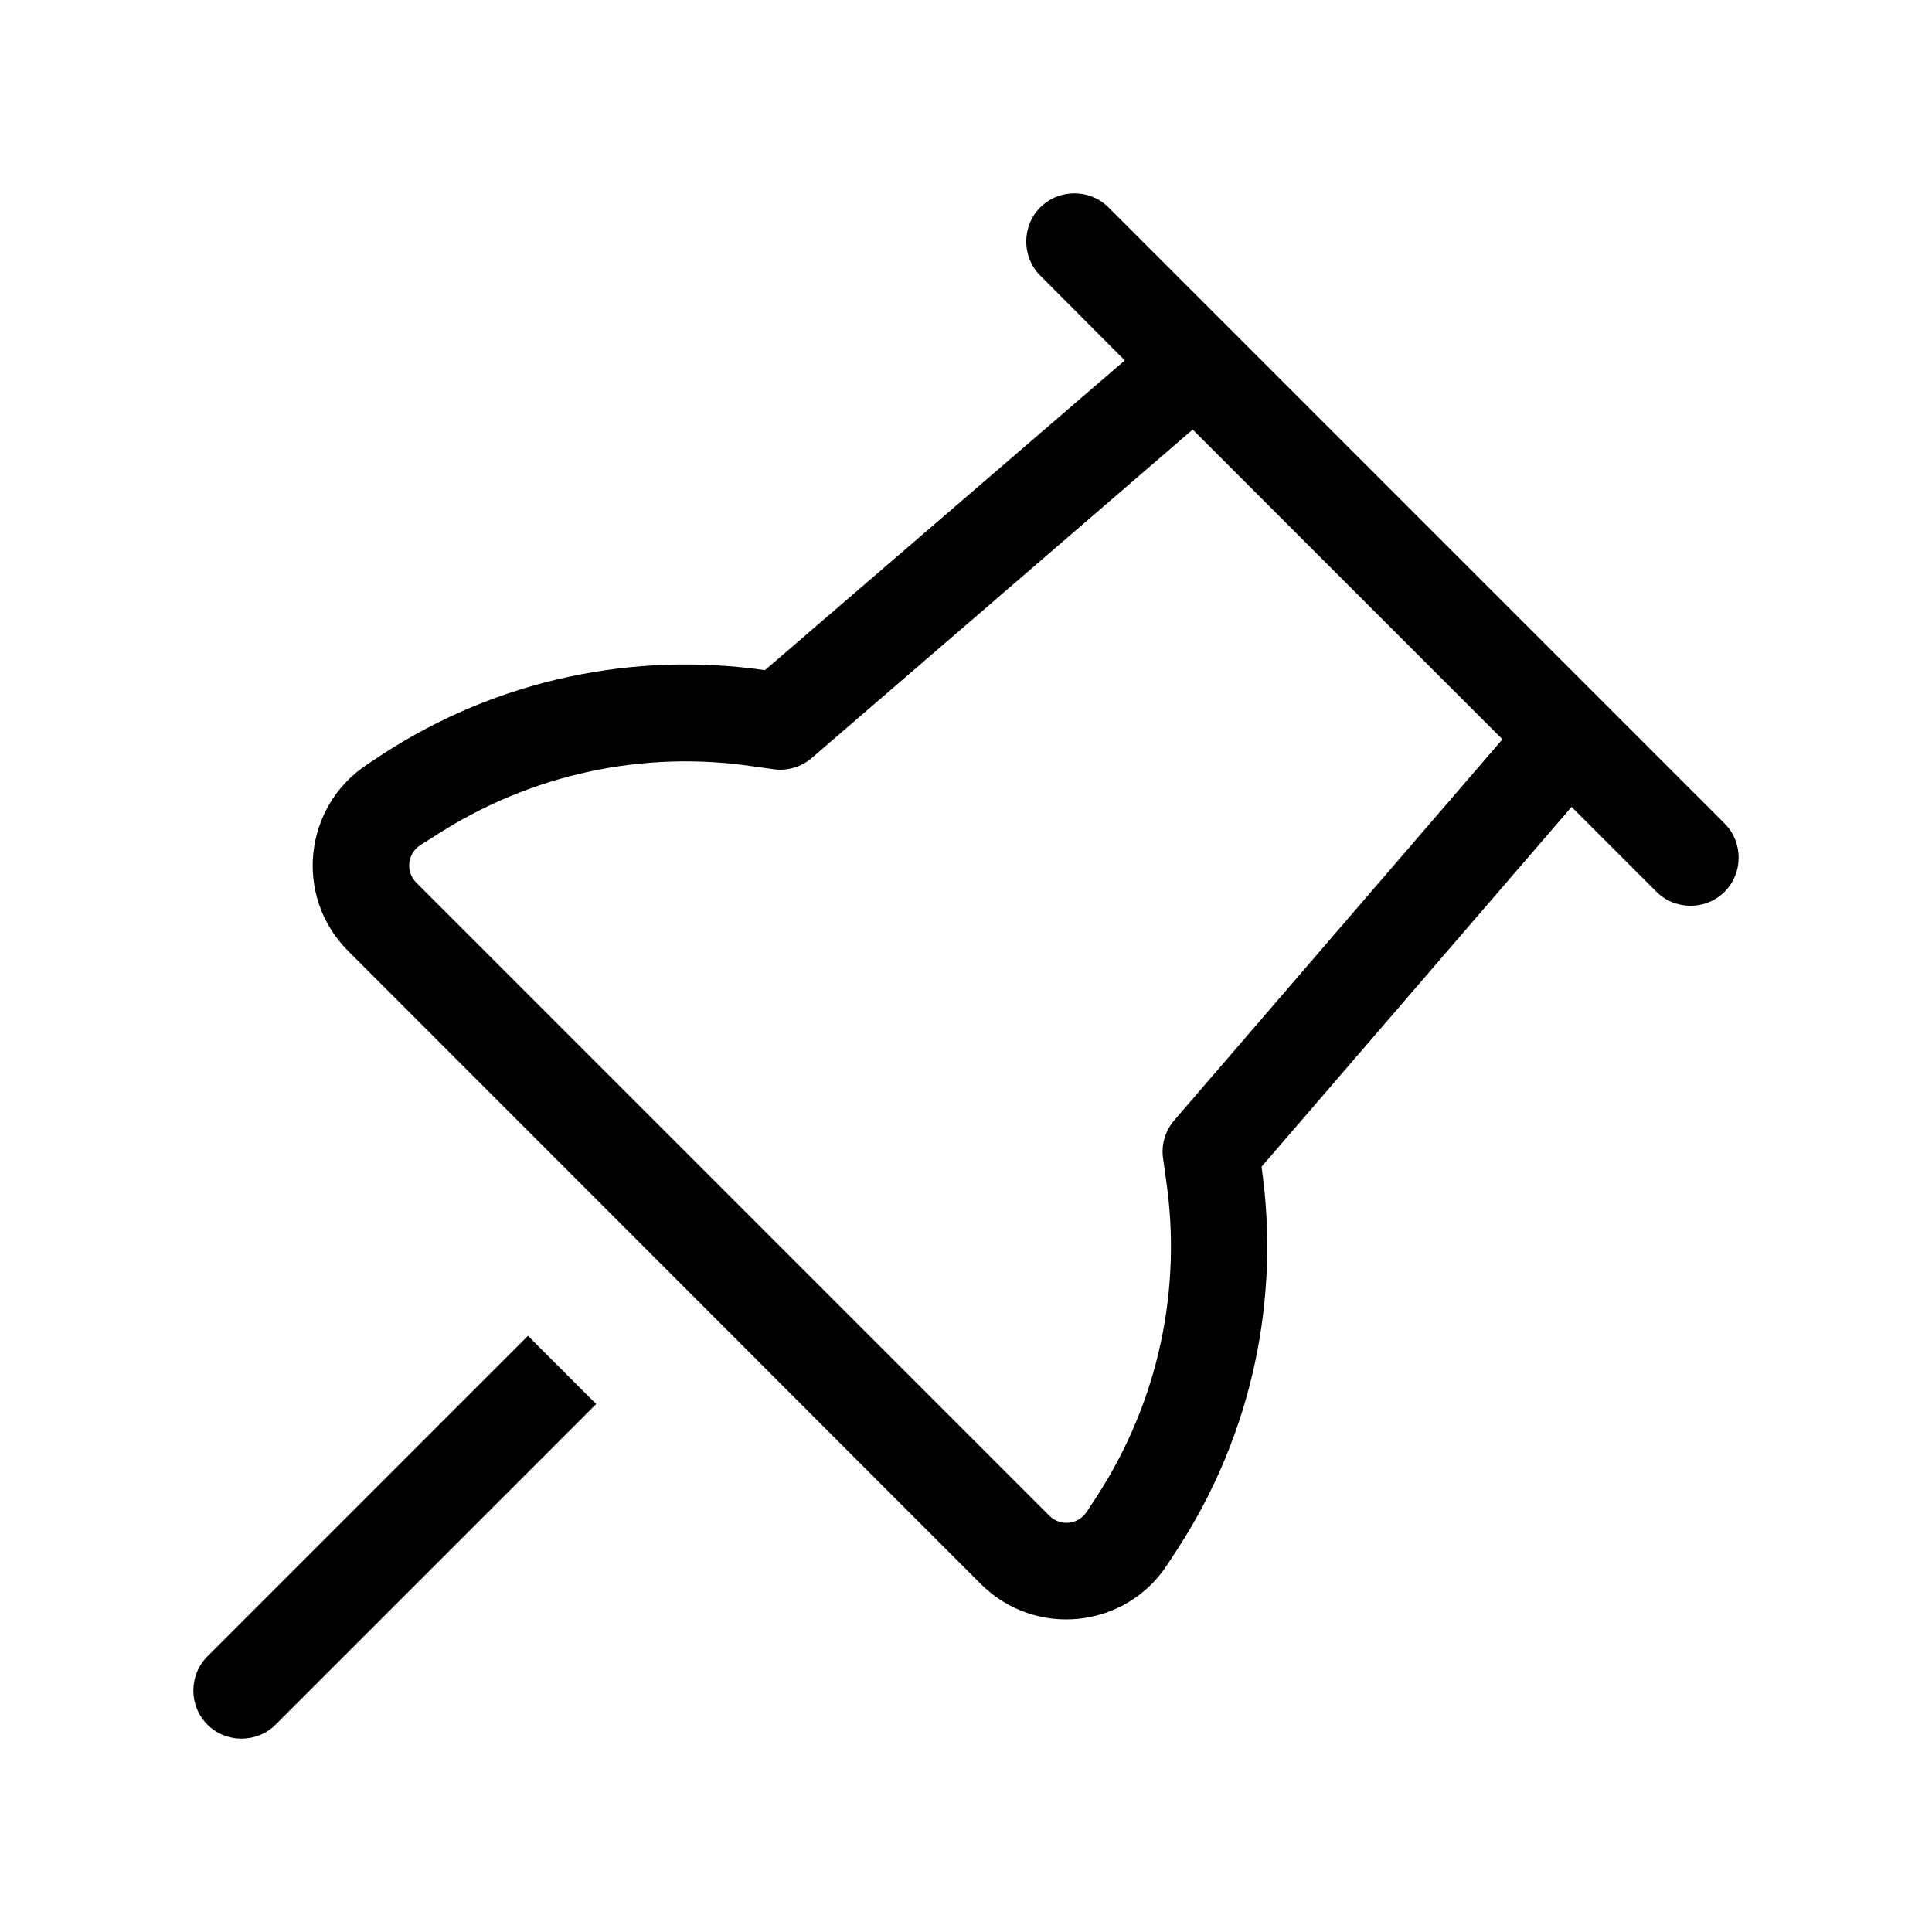 <svg xmlns="http://www.w3.org/2000/svg" viewBox="0 0 640 640"><!--! Font Awesome Pro 7.1.0 by @fontawesome - https://fontawesome.com License - https://fontawesome.com/license (Commercial License) Copyright 2025 Fonticons, Inc. --><path fill="currentColor" d="M548.7 295.4L520.6 267.3L417.9 386.5C424.1 429.6 415.1 474.8 389.9 513.4L386.7 518.3C372.8 539.6 342.9 542.7 324.9 524.7L115.3 315C97.3 297 100.5 267.1 121.7 253.2L126.5 250C165.1 224.8 210.3 215.8 253.4 222L372.6 119.4L344.6 91.3C338.4 85.1 338.4 74.9 344.6 68.7C350.8 62.5 361 62.5 367.2 68.7L571.3 272.8C577.5 279 577.5 289.2 571.3 295.4C565.1 301.6 554.9 301.6 548.7 295.4zM395.1 142.3L268.9 251.1C265.4 254.1 260.7 255.5 256.2 254.8L249 253.8C213.4 248.6 176.1 256.1 144.1 276.9L139.2 280C134.9 282.8 134.3 288.8 137.9 292.4L347.6 502.1C351.2 505.7 357.2 505.1 360 500.8L363.2 495.9C384 464 391.5 426.7 386.3 391L385.3 383.8C384.6 379.2 386 374.6 389 371.1L497.7 244.9L395.1 142.3zM174.9 442.5L197.5 465.1L91.3 571.3C85.1 577.5 74.9 577.5 68.7 571.3C62.5 565.1 62.5 554.9 68.7 548.7L174.9 442.5z"/></svg>